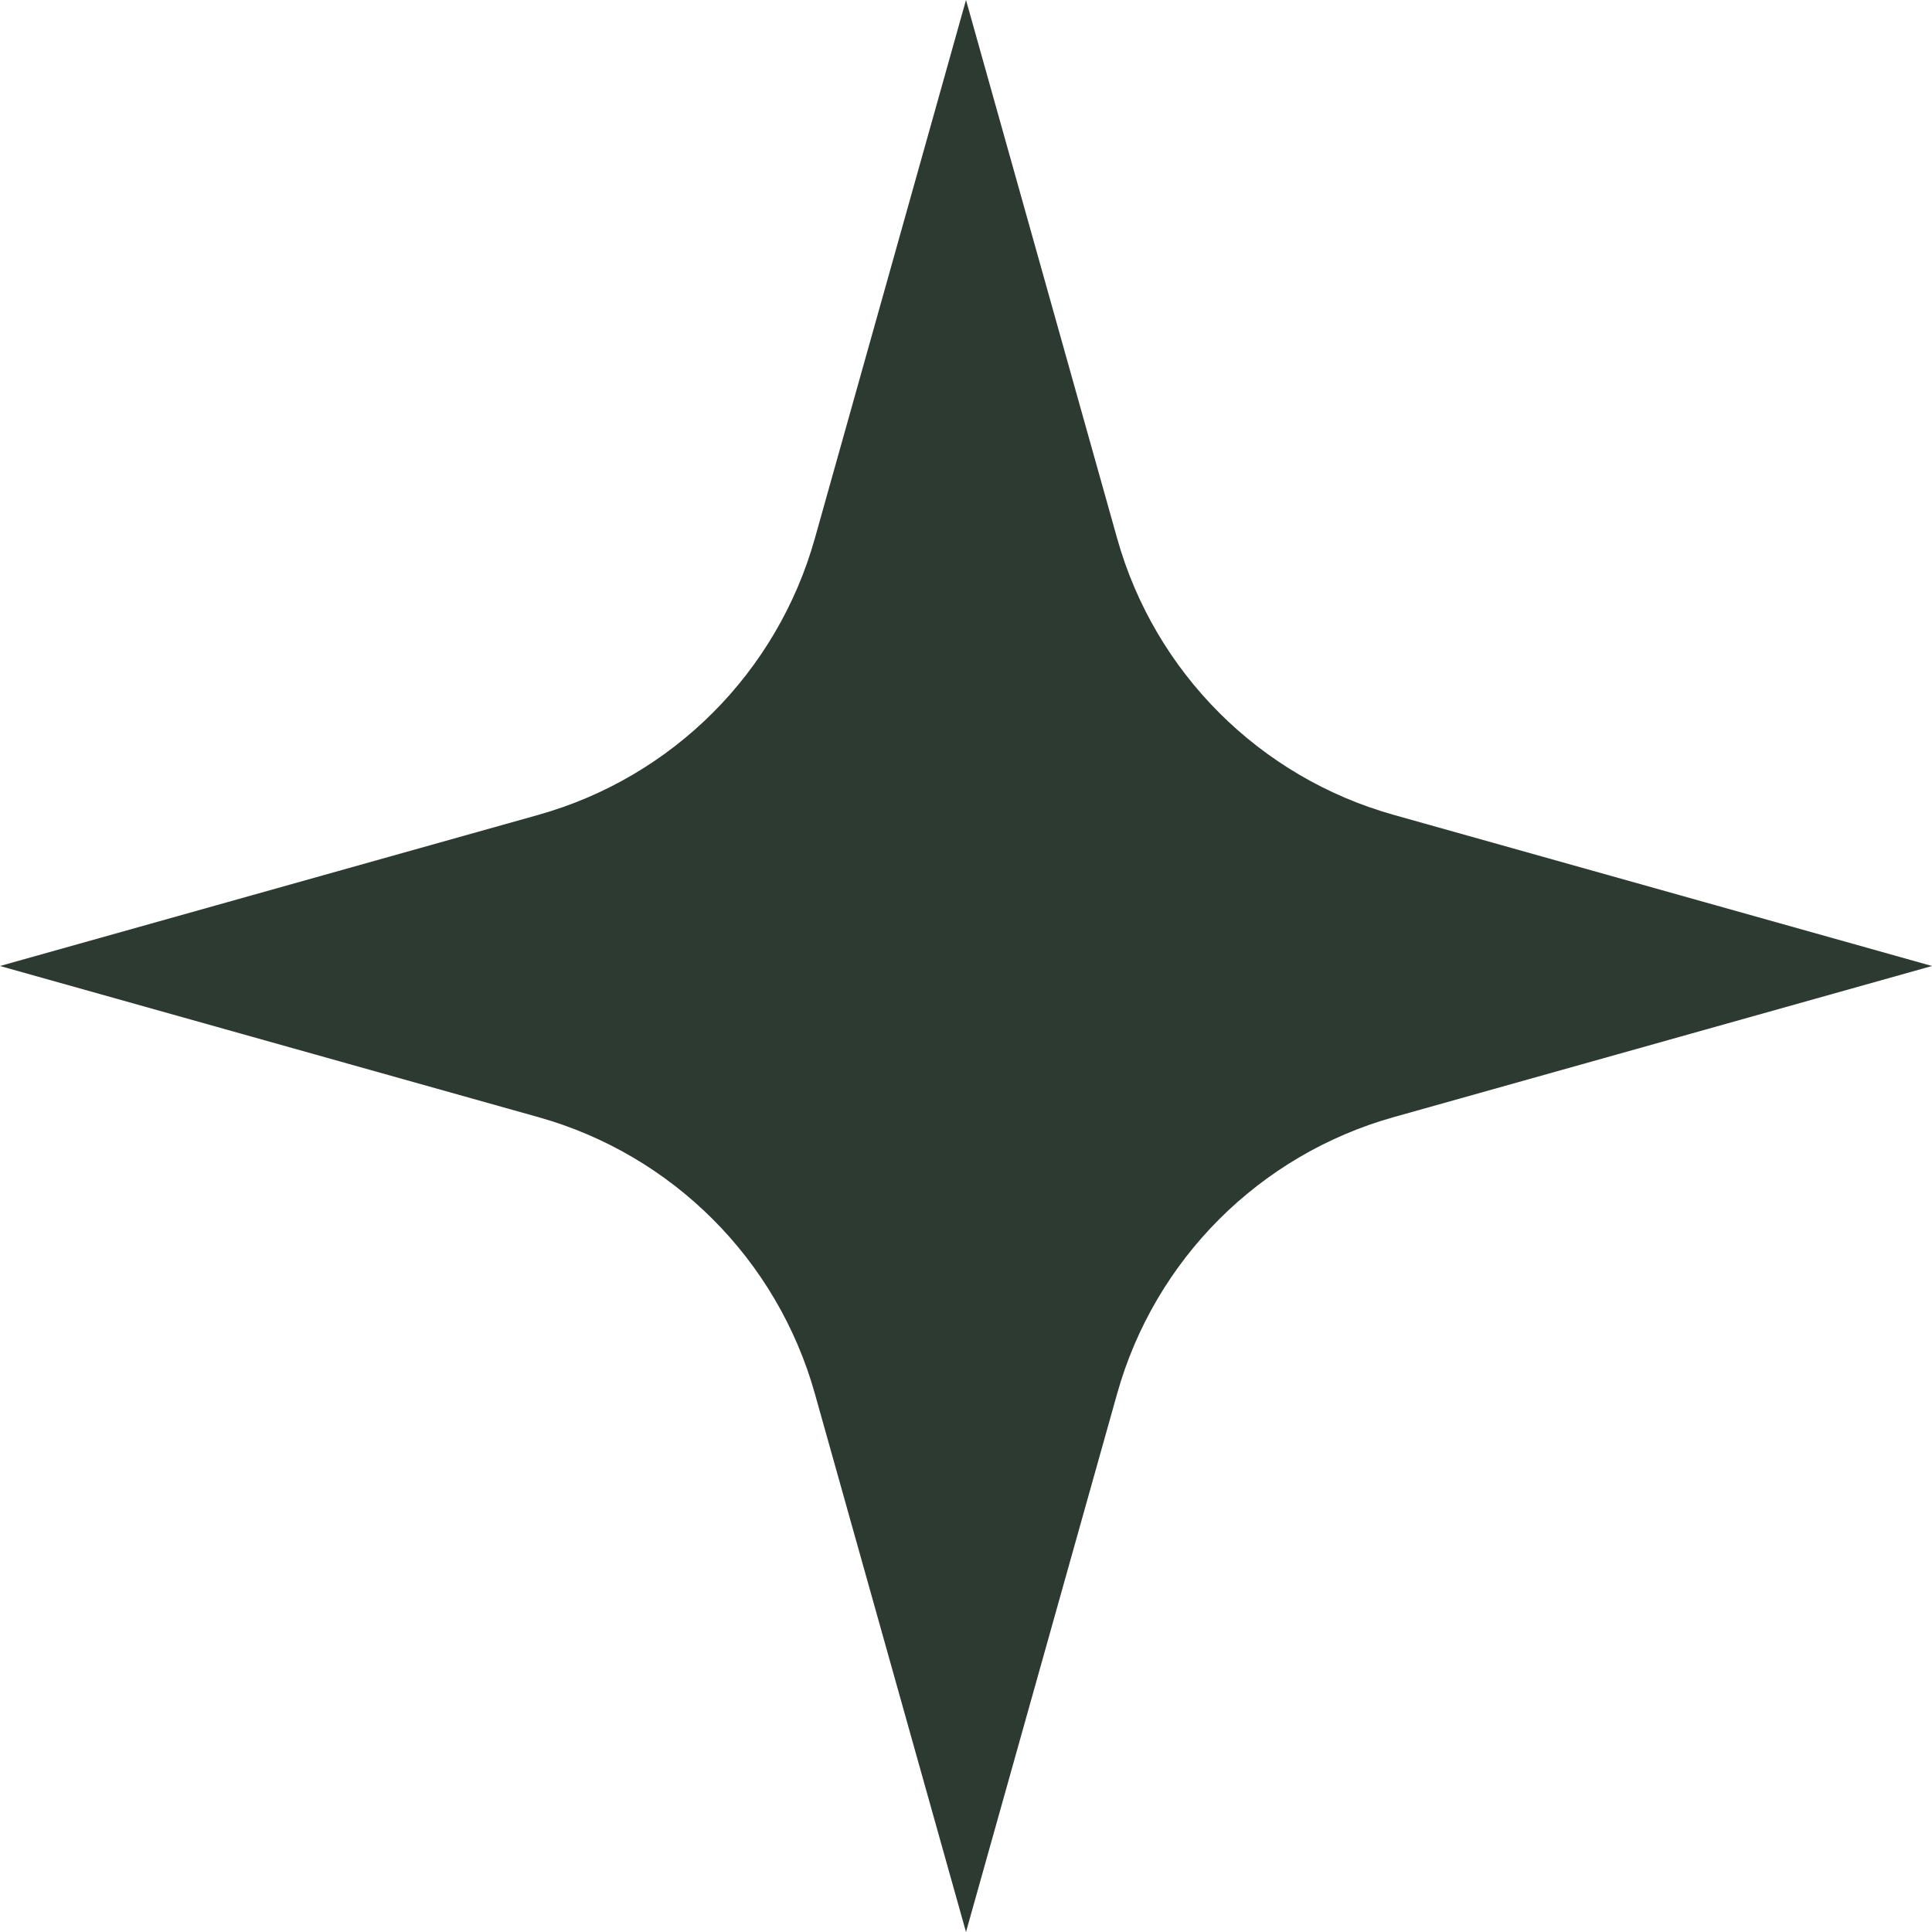 <?xml version="1.0" encoding="UTF-8"?> <svg xmlns="http://www.w3.org/2000/svg" width="484" height="484" viewBox="0 0 484 484" fill="none"> <path d="M242 0L279.868 134.884C289.295 168.463 315.537 194.705 349.116 204.132L484 242L349.116 279.868C315.537 289.295 289.295 315.537 279.868 349.116L242 484L204.132 349.116C194.705 315.537 168.463 289.295 134.884 279.868L0 242L134.884 204.132C168.463 194.705 194.705 168.463 204.132 134.884L242 0Z" fill="#2C3A32"></path> </svg> 